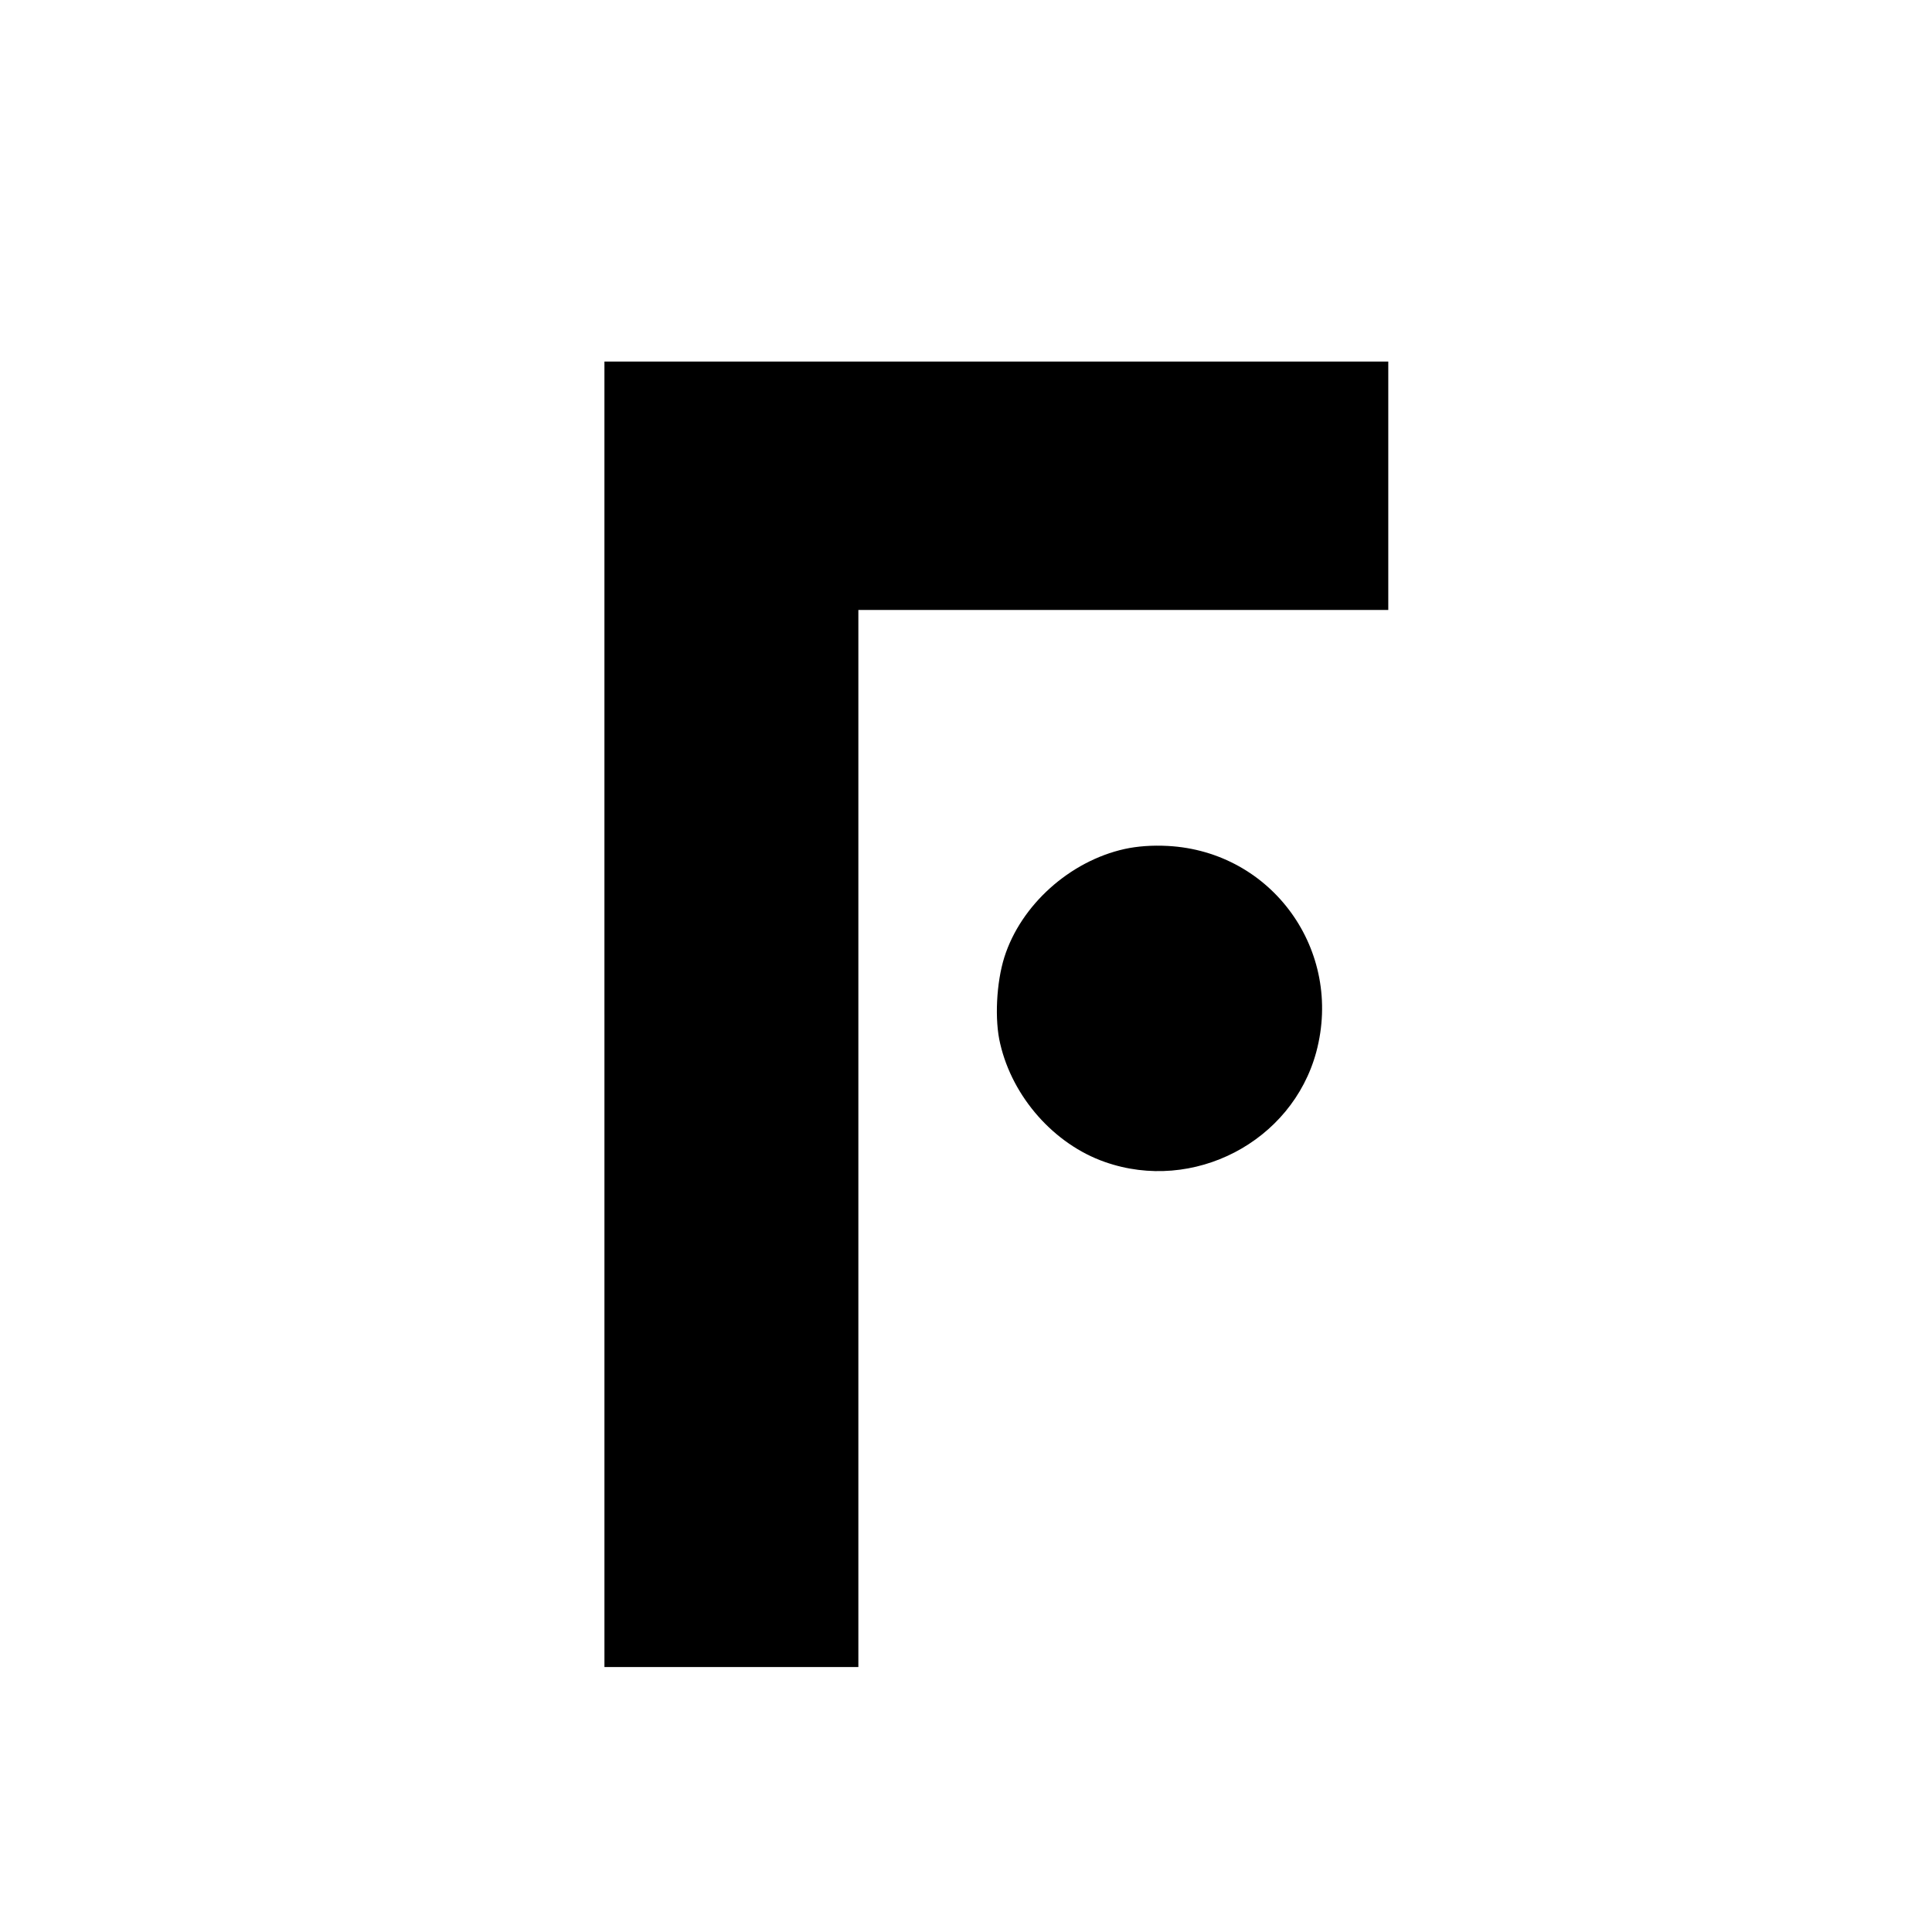 <?xml version="1.0" standalone="no"?>
<!DOCTYPE svg PUBLIC "-//W3C//DTD SVG 20010904//EN"
 "http://www.w3.org/TR/2001/REC-SVG-20010904/DTD/svg10.dtd">
<svg version="1.0" xmlns="http://www.w3.org/2000/svg"
 width="700pt" height="700pt" viewBox="0 0 700 700"
 preserveAspectRatio="xMidYMid meet">
<g transform="translate(0,700) scale(0.1,-0.1)"
fill="#000000" stroke="none">
<path d="M2190 3325 l0 -2365 460 0 460 0 0 1915 0 1915 960 0 960 0 0 450 0
450 -1420 0 -1420 0 0 -2365z"/>
<path d="M4075 3924 c-199 -44 -376 -203 -436 -392 -29 -92 -36 -228 -15 -314
45 -194 196 -364 379 -428 321 -113 678 73 766 398 99 368 -160 727 -538 747
-57 3 -110 -1 -156 -11z"/>
</g>
</svg>
